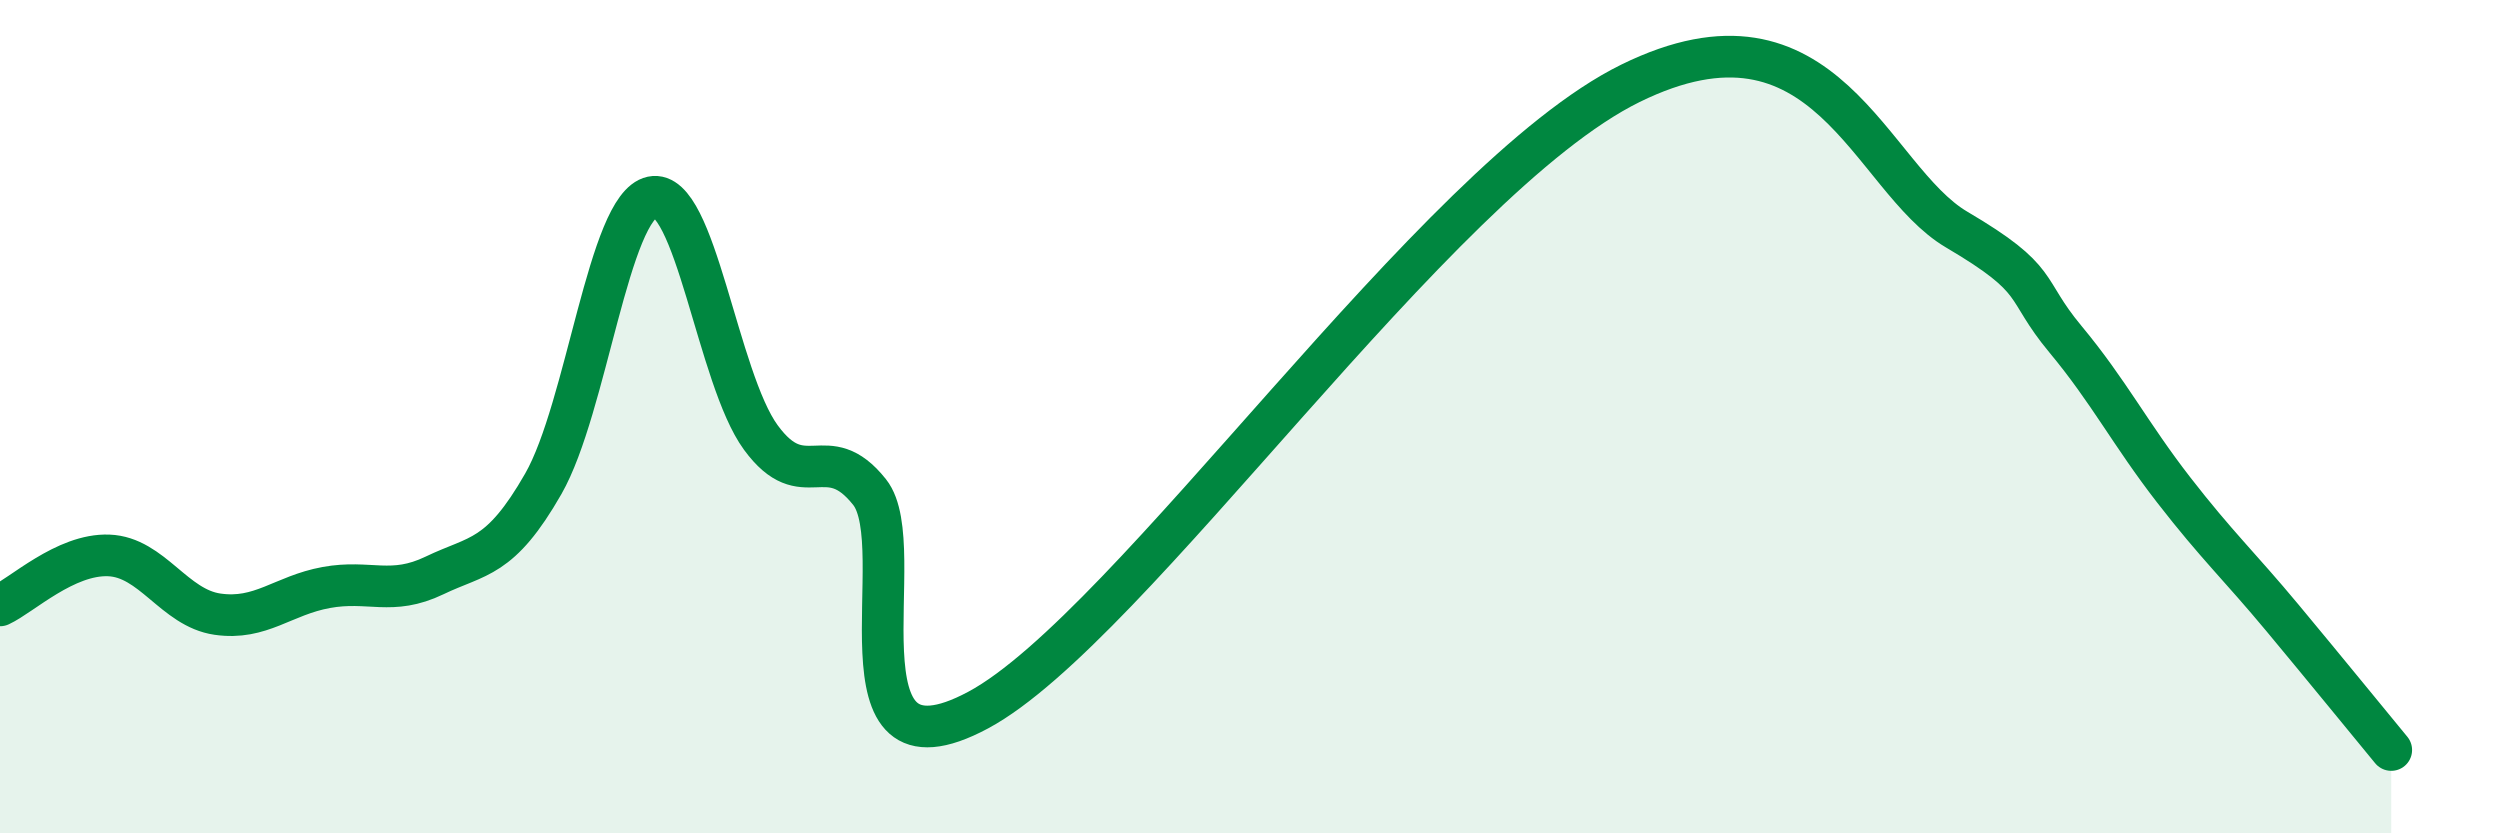 
    <svg width="60" height="20" viewBox="0 0 60 20" xmlns="http://www.w3.org/2000/svg">
      <path
        d="M 0,14.53 C 0.52,14.29 1.57,13.29 2.61,13.33 C 3.65,13.37 4.18,14.59 5.22,14.74 C 6.26,14.89 6.79,14.29 7.83,14.1 C 8.87,13.91 9.39,14.31 10.43,13.81 C 11.47,13.31 12,13.43 13.04,11.61 C 14.08,9.79 14.61,4.95 15.65,4.73 C 16.69,4.51 17.22,9.08 18.26,10.5 C 19.3,11.92 19.83,10.5 20.87,11.81 C 21.91,13.12 19.83,19 23.48,17.04 C 27.13,15.08 34.43,4.31 39.13,2 C 43.83,-0.31 44.87,4.28 46.96,5.51 C 49.05,6.74 48.53,6.89 49.57,8.14 C 50.61,9.39 51.13,10.42 52.17,11.76 C 53.21,13.1 53.74,13.58 54.78,14.83 C 55.82,16.08 56.87,17.37 57.39,18L57.39 20L0 20Z"
        fill="#008740"
        opacity="0.1"
        stroke-linecap="round"
        stroke-linejoin="round"
      />
      <path
        d="M 0,14.53 C 0.52,14.29 1.57,13.29 2.61,13.33 C 3.65,13.37 4.18,14.59 5.22,14.74 C 6.26,14.89 6.79,14.29 7.83,14.1 C 8.87,13.91 9.39,14.31 10.43,13.81 C 11.47,13.31 12,13.43 13.04,11.61 C 14.08,9.79 14.61,4.95 15.65,4.73 C 16.69,4.51 17.22,9.08 18.26,10.5 C 19.3,11.92 19.83,10.5 20.87,11.81 C 21.91,13.12 19.83,19 23.48,17.04 C 27.13,15.08 34.43,4.31 39.13,2 C 43.83,-0.31 44.87,4.28 46.96,5.51 C 49.05,6.74 48.53,6.89 49.57,8.14 C 50.61,9.39 51.13,10.42 52.17,11.76 C 53.21,13.1 53.74,13.58 54.78,14.83 C 55.82,16.08 56.87,17.37 57.39,18"
        stroke="#008740"
        stroke-width="1"
        fill="none"
        stroke-linecap="round"
        stroke-linejoin="round"
      />
    </svg>
  